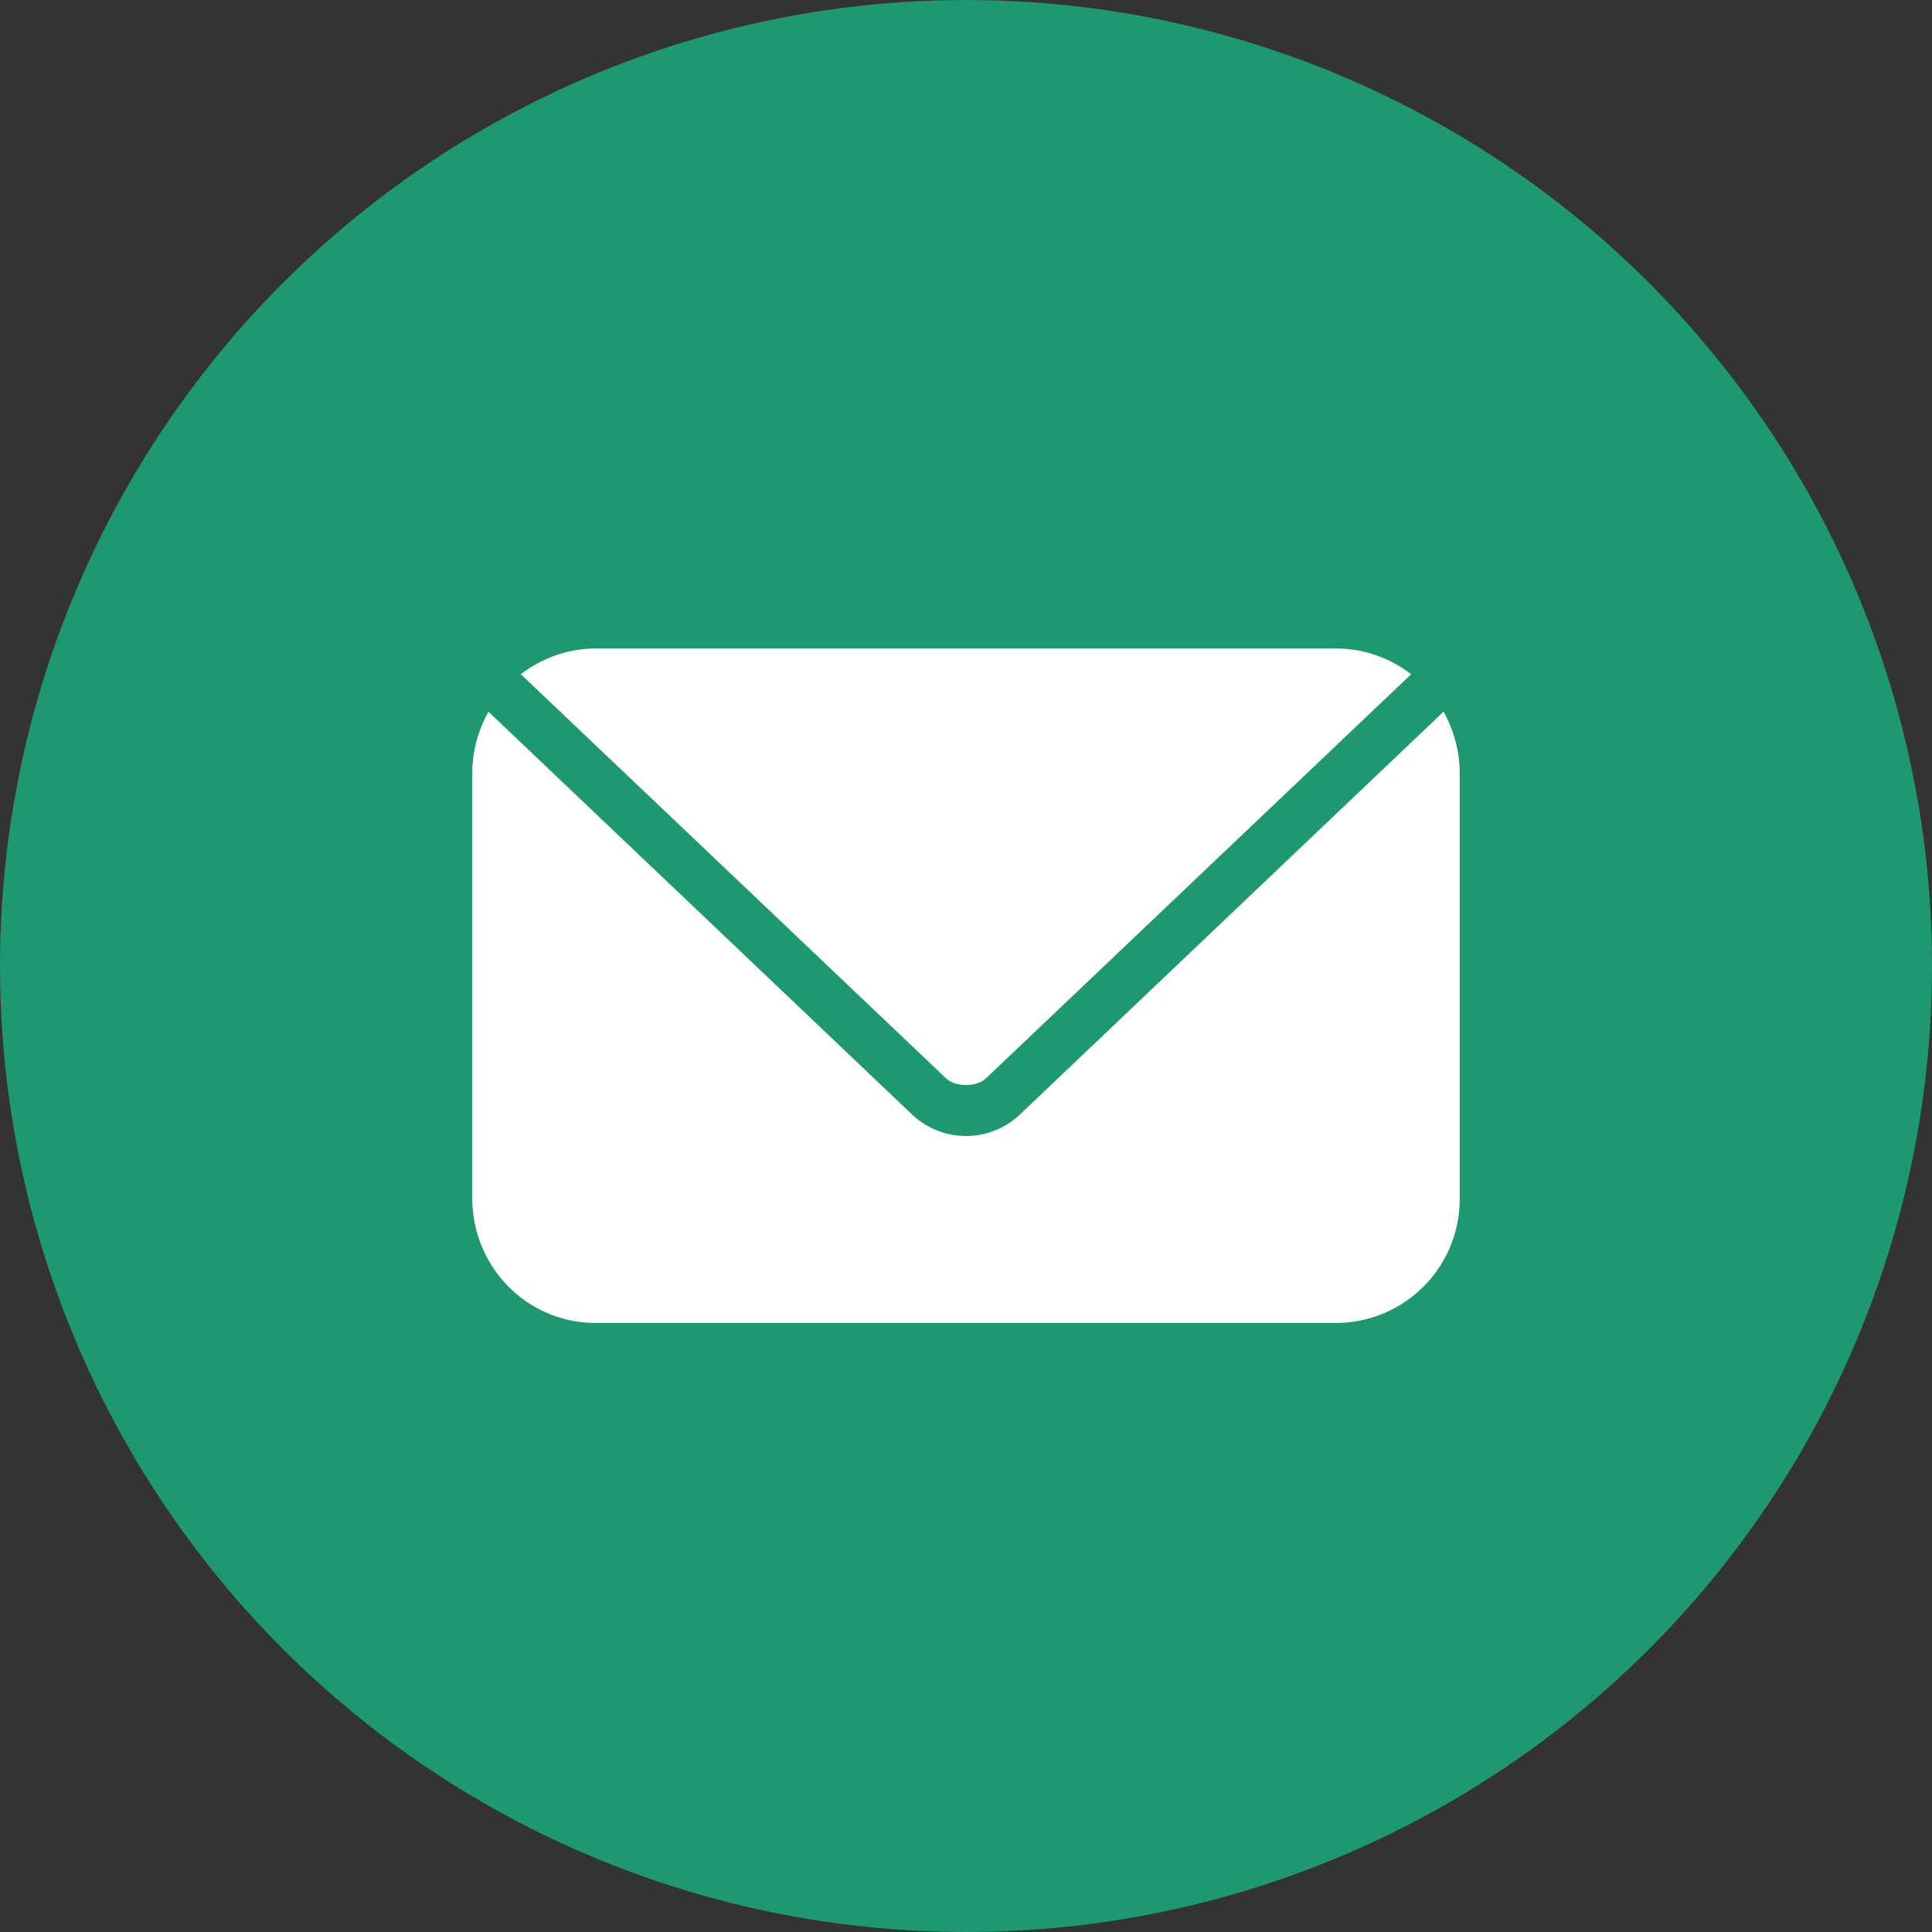 <?xml version="1.0" encoding="utf-8"?>
<svg xmlns="http://www.w3.org/2000/svg" width="33" height="33" viewBox="0 0 33 33">
    <rect x="0" y="0" width="33" height="33" fill="#333333" stroke="none"/>
    <g fill="none" fill-rule="evenodd">
        <circle cx="16.5" cy="16.5" r="16.5" fill="#1D9871"/>
        <path fill="#FFF" fill-rule="nonzero" d="M10.175 11.077c-.482 0-.924.167-1.278.44l7.26 6.9c.164.155.522.155.686 0l7.26-6.9a2.085 2.085 0 0 0-1.278-.44h-12.65zm-1.832 1.08c-.173.31-.276.67-.276 1.054v7.253c0 1.182.94 2.133 2.108 2.133h12.65a2.116 2.116 0 0 0 2.108-2.133V13.21c0-.384-.103-.743-.276-1.054l-7.235 6.88a1.34 1.34 0 0 1-1.844 0l-7.235-6.88z"/>
    </g>
</svg>
